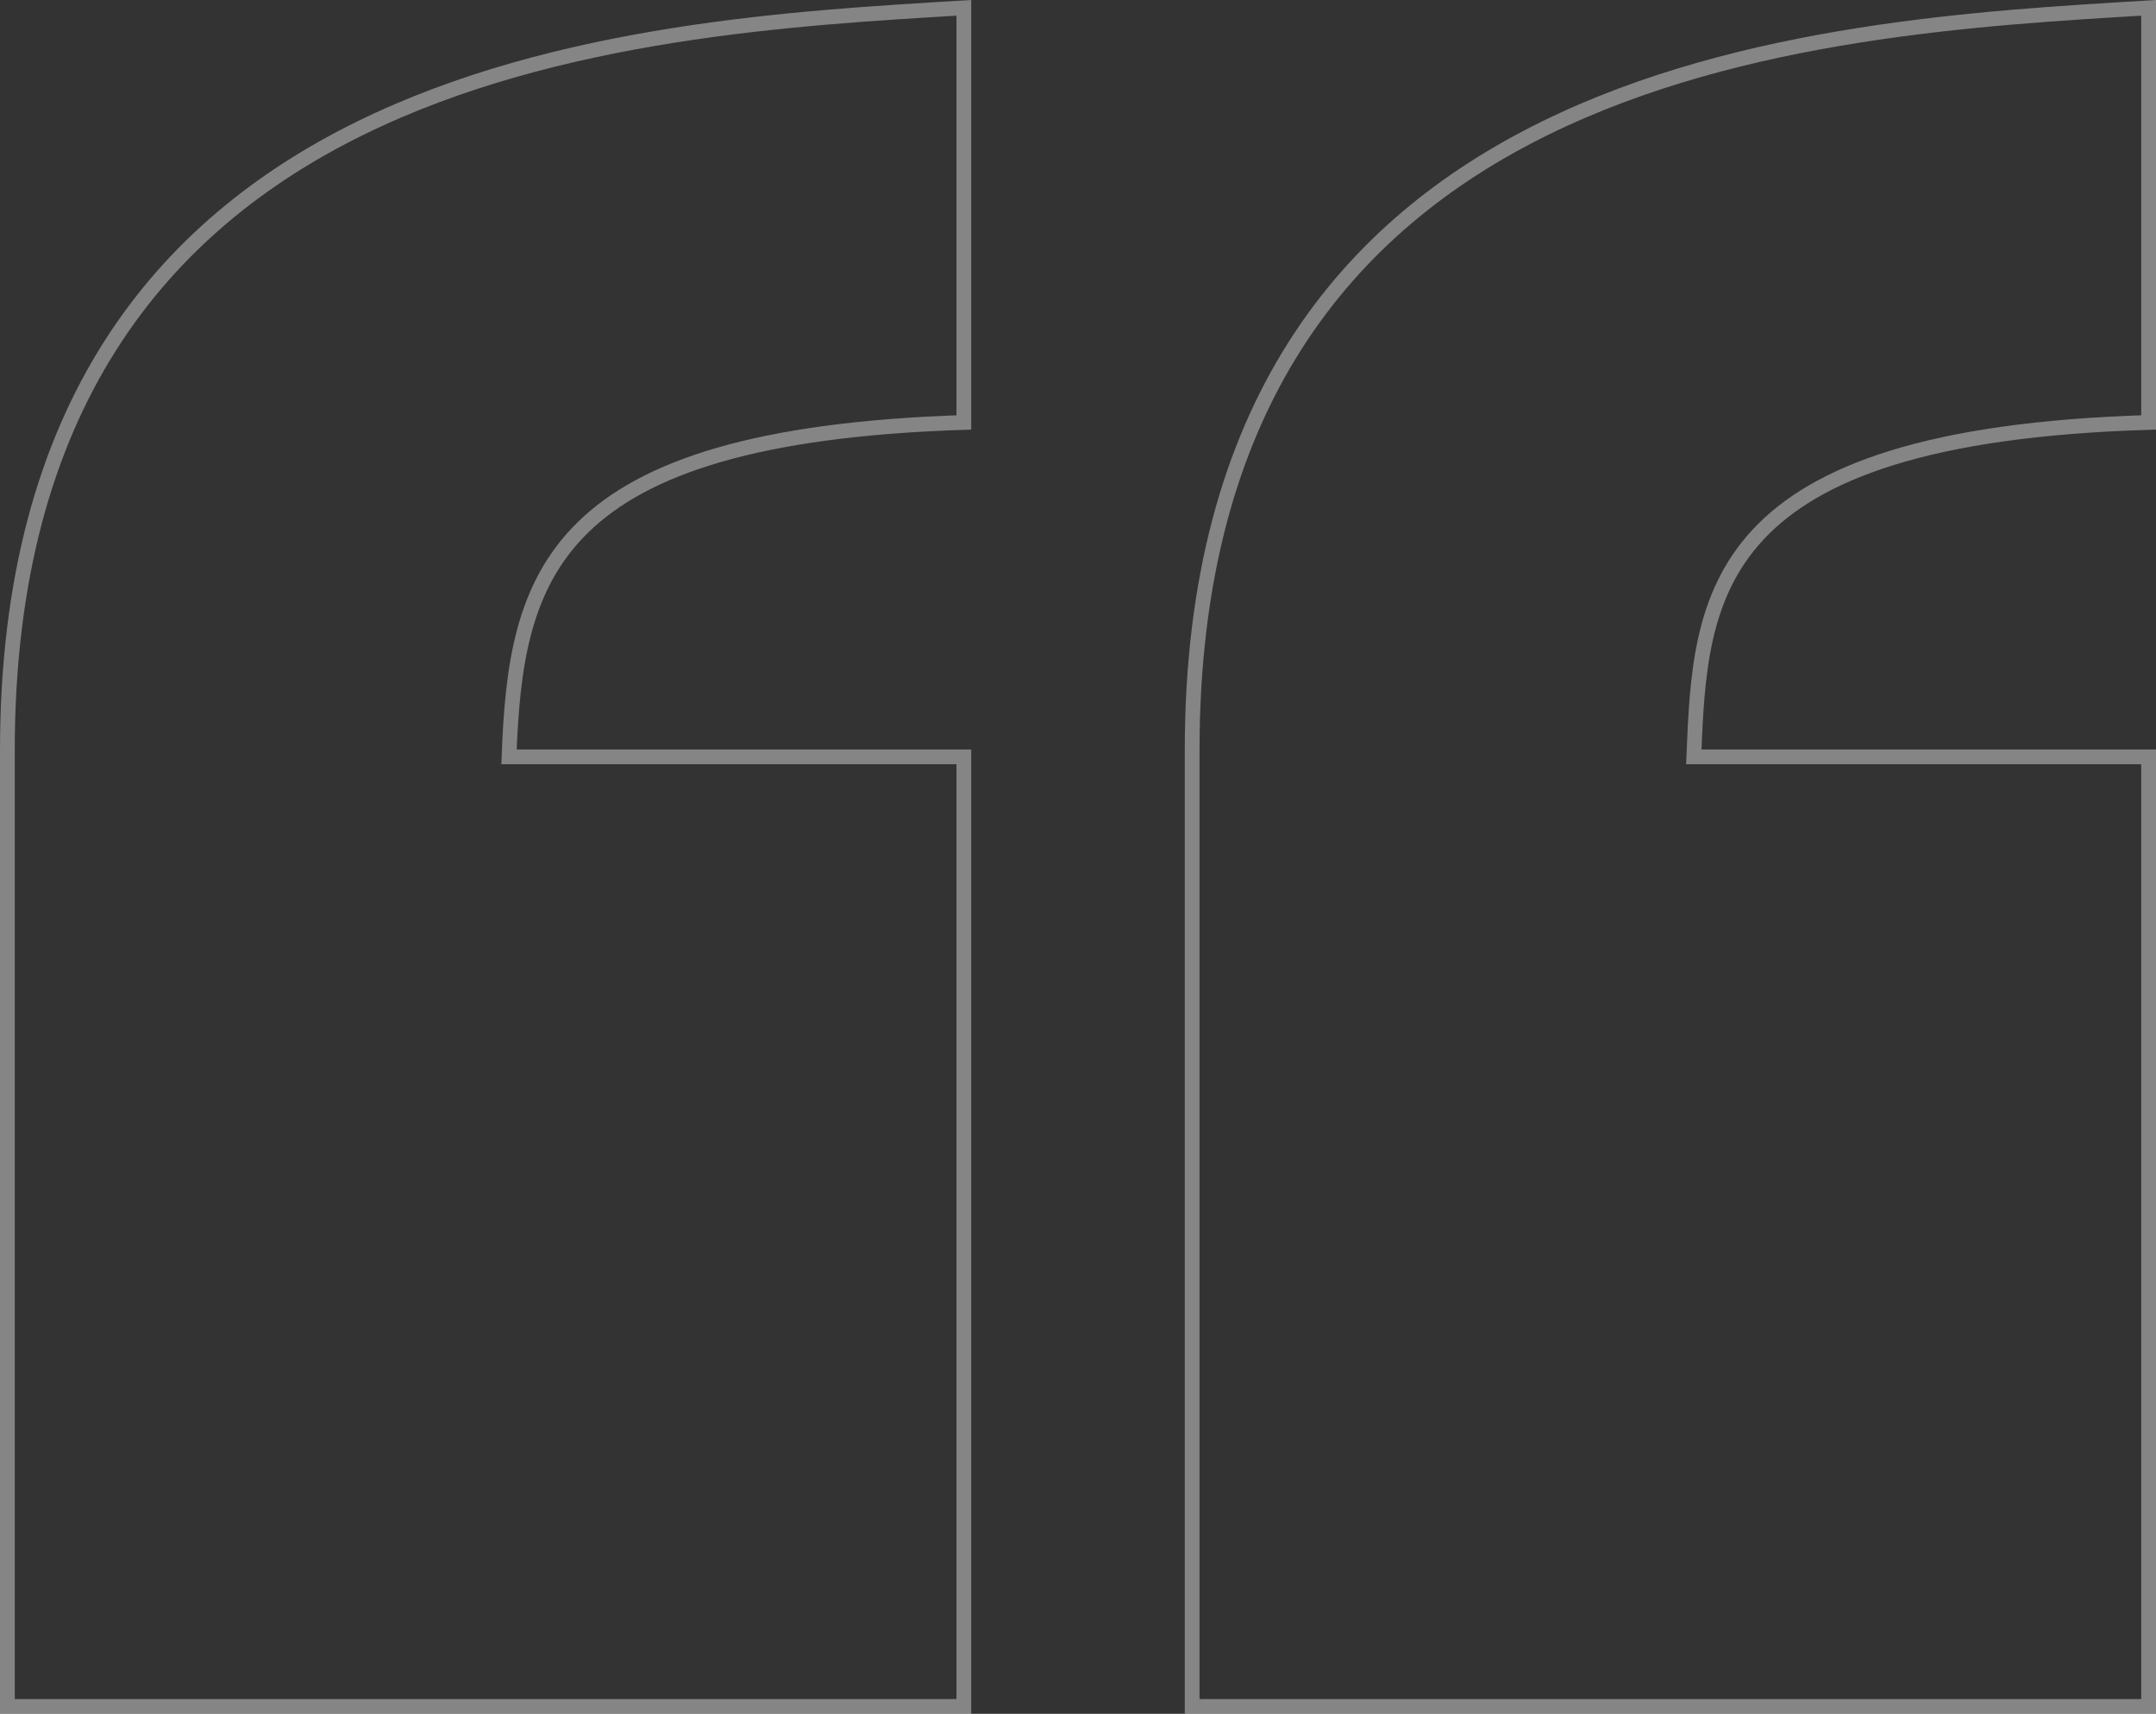 <svg xmlns="http://www.w3.org/2000/svg" viewBox="0 0 146 116.03"><rect x="0" y="0" width="146" height="116.03" fill="#333333" stroke="none"/><defs><style>.cls-1{fill:none;stroke:#fff;stroke-opacity:0.4;}</style></defs><g id="Layer_2" data-name="Layer 2"><g id="文字要素_スクロール_" data-name="文字要素（スクロール）"><path class="cls-1" d="M.5,115.53V50.79C.5,4.15,42.62,1.89,65.27.53V28.6C37.19,29.51,34.92,39,34.47,51.24h30.8v64.29Zm80.23,0V50.79c0-46.64,42.12-48.9,64.77-50.26V28.6c-29.89.91-30.35,11.77-30.8,22.64h30.8v64.29Z"/></g></g></svg>
